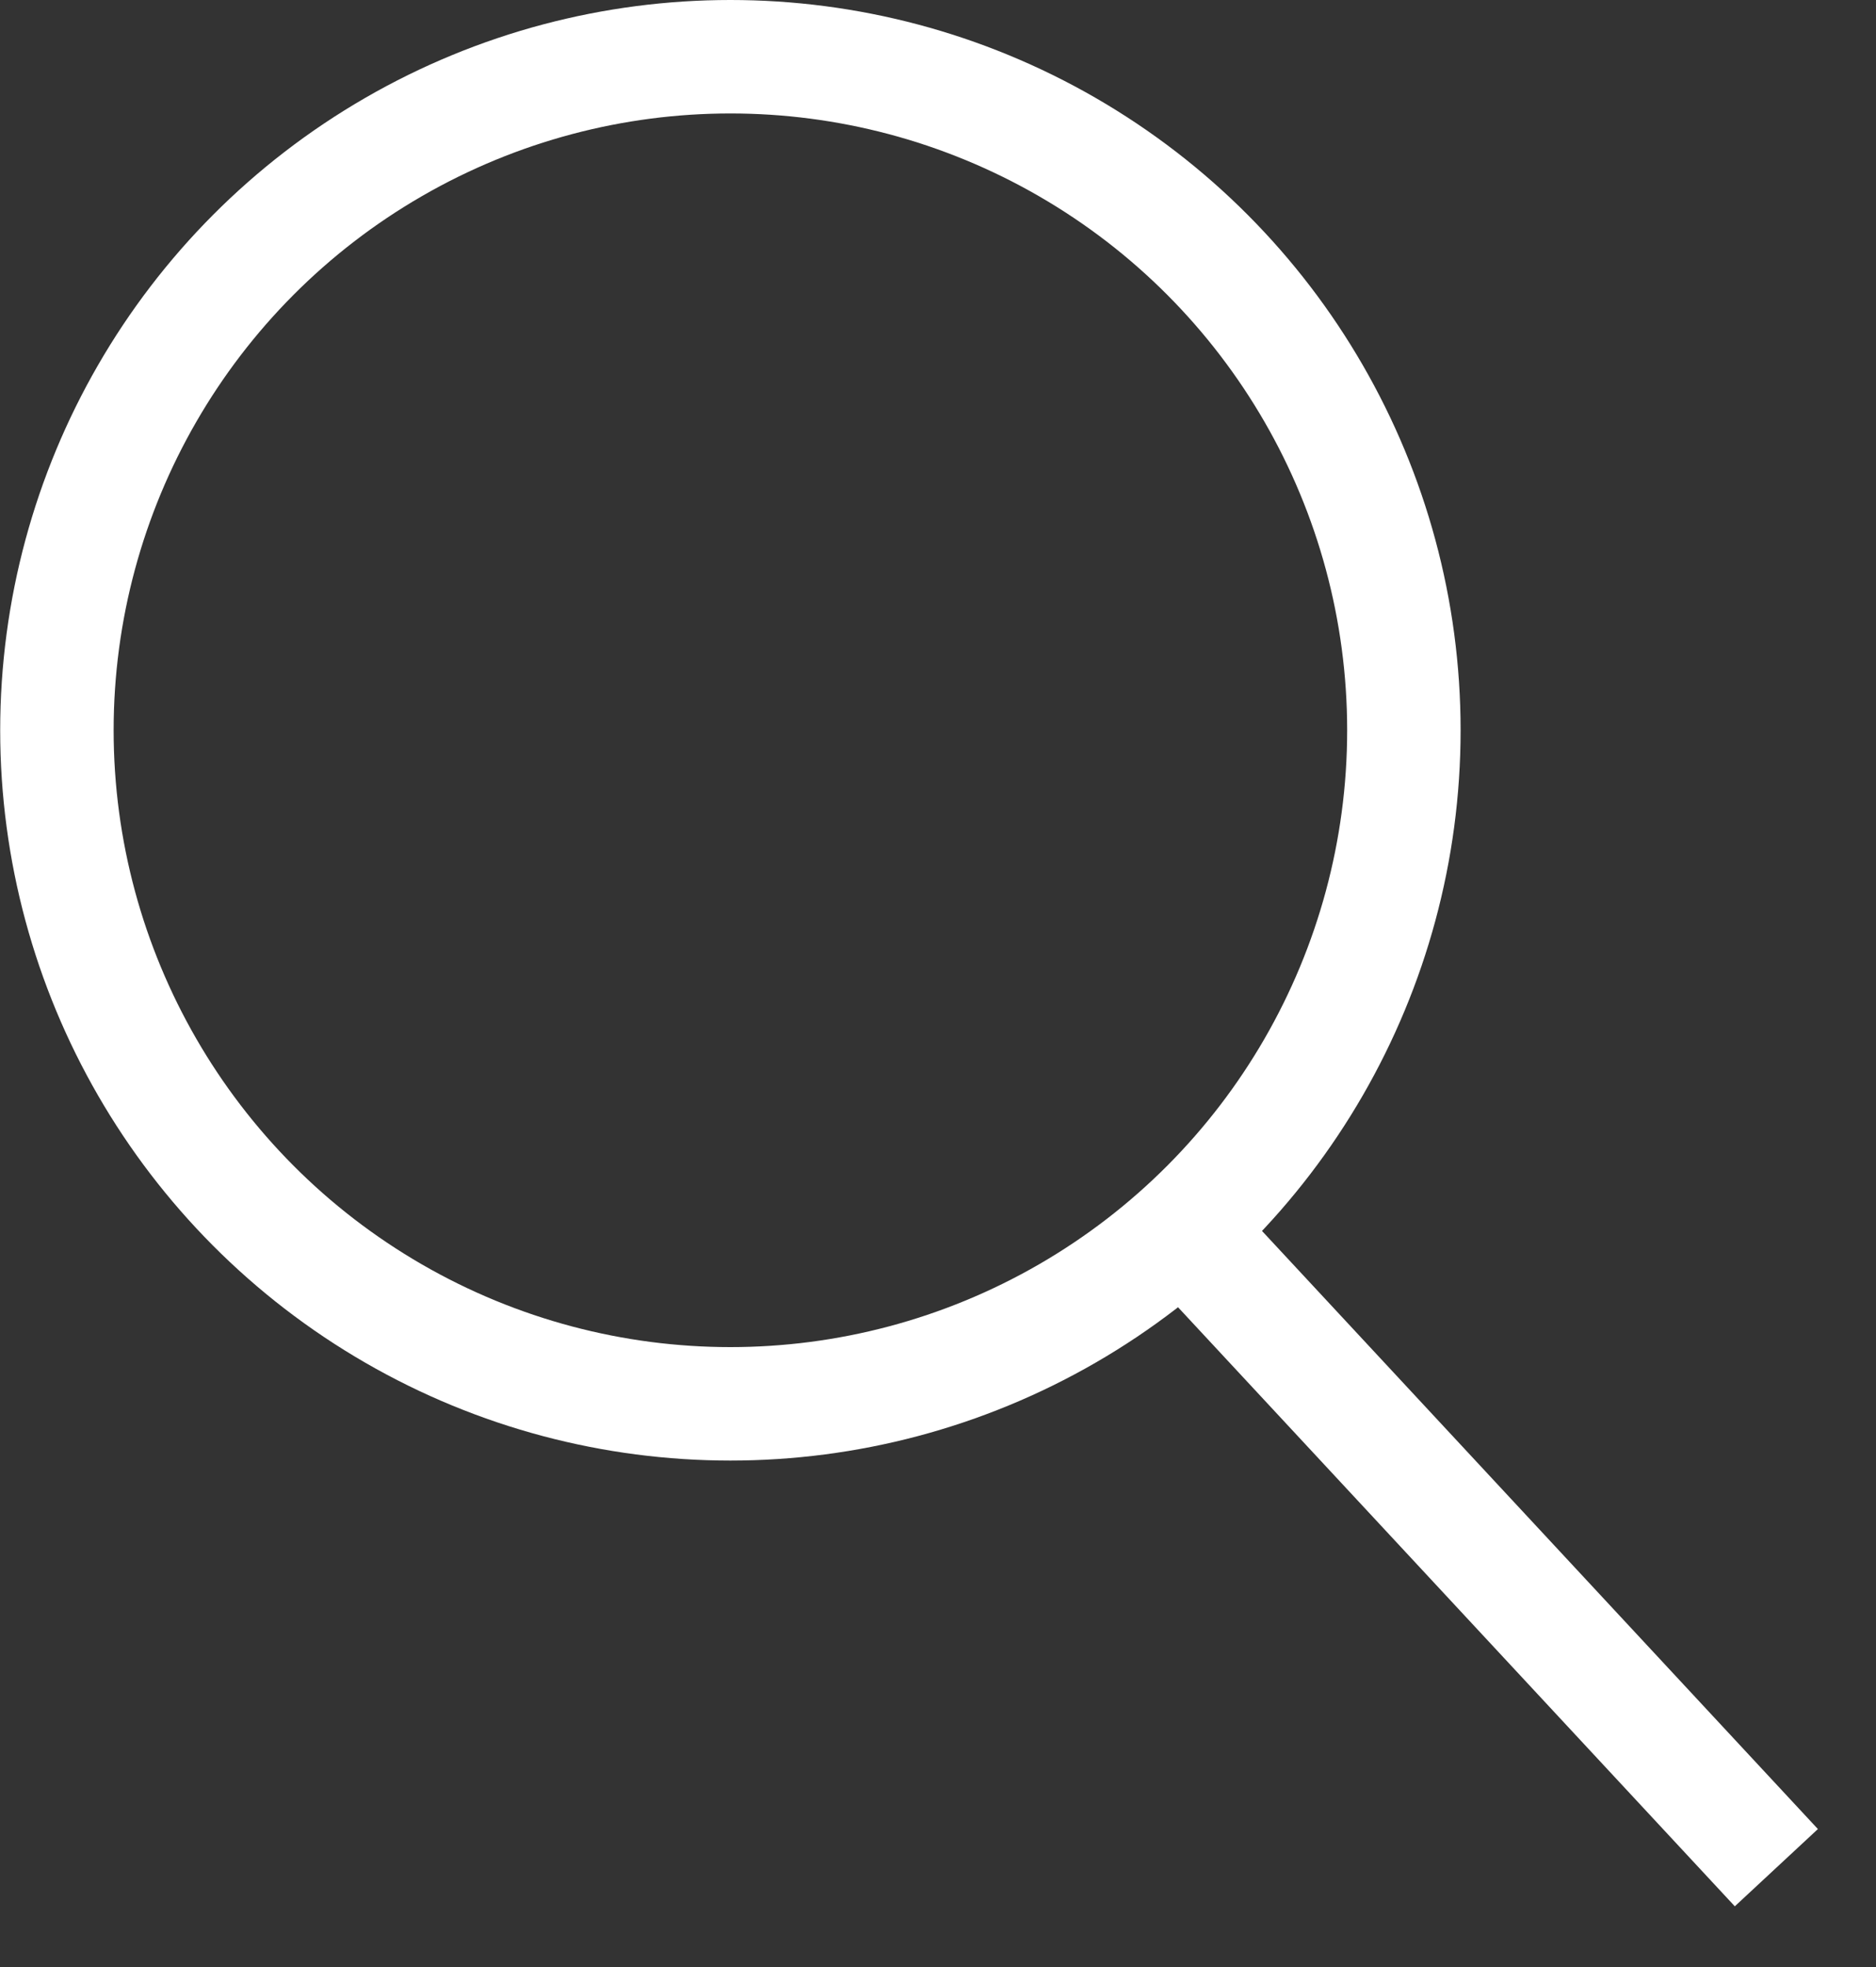 <svg xmlns="http://www.w3.org/2000/svg" viewBox="0 0 99.22 104.04">
    <rect x="0" y="0" width="99.22" height="104.04" fill="#333333" stroke="none"/>
    <defs>
        <style>.cls-1{fill:none;}.cls-1,.cls-2{stroke:#fff;stroke-miterlimit:10;stroke-width:6px;}</style>
    </defs>
    <g>
        <circle class="cls-1" cx="38.63" cy="38.62" r="35.62"/>
        <line class="cls-1" x1="62.56" y1="65" x2="93.95" y2="98.77"/>
    </g>
</svg>